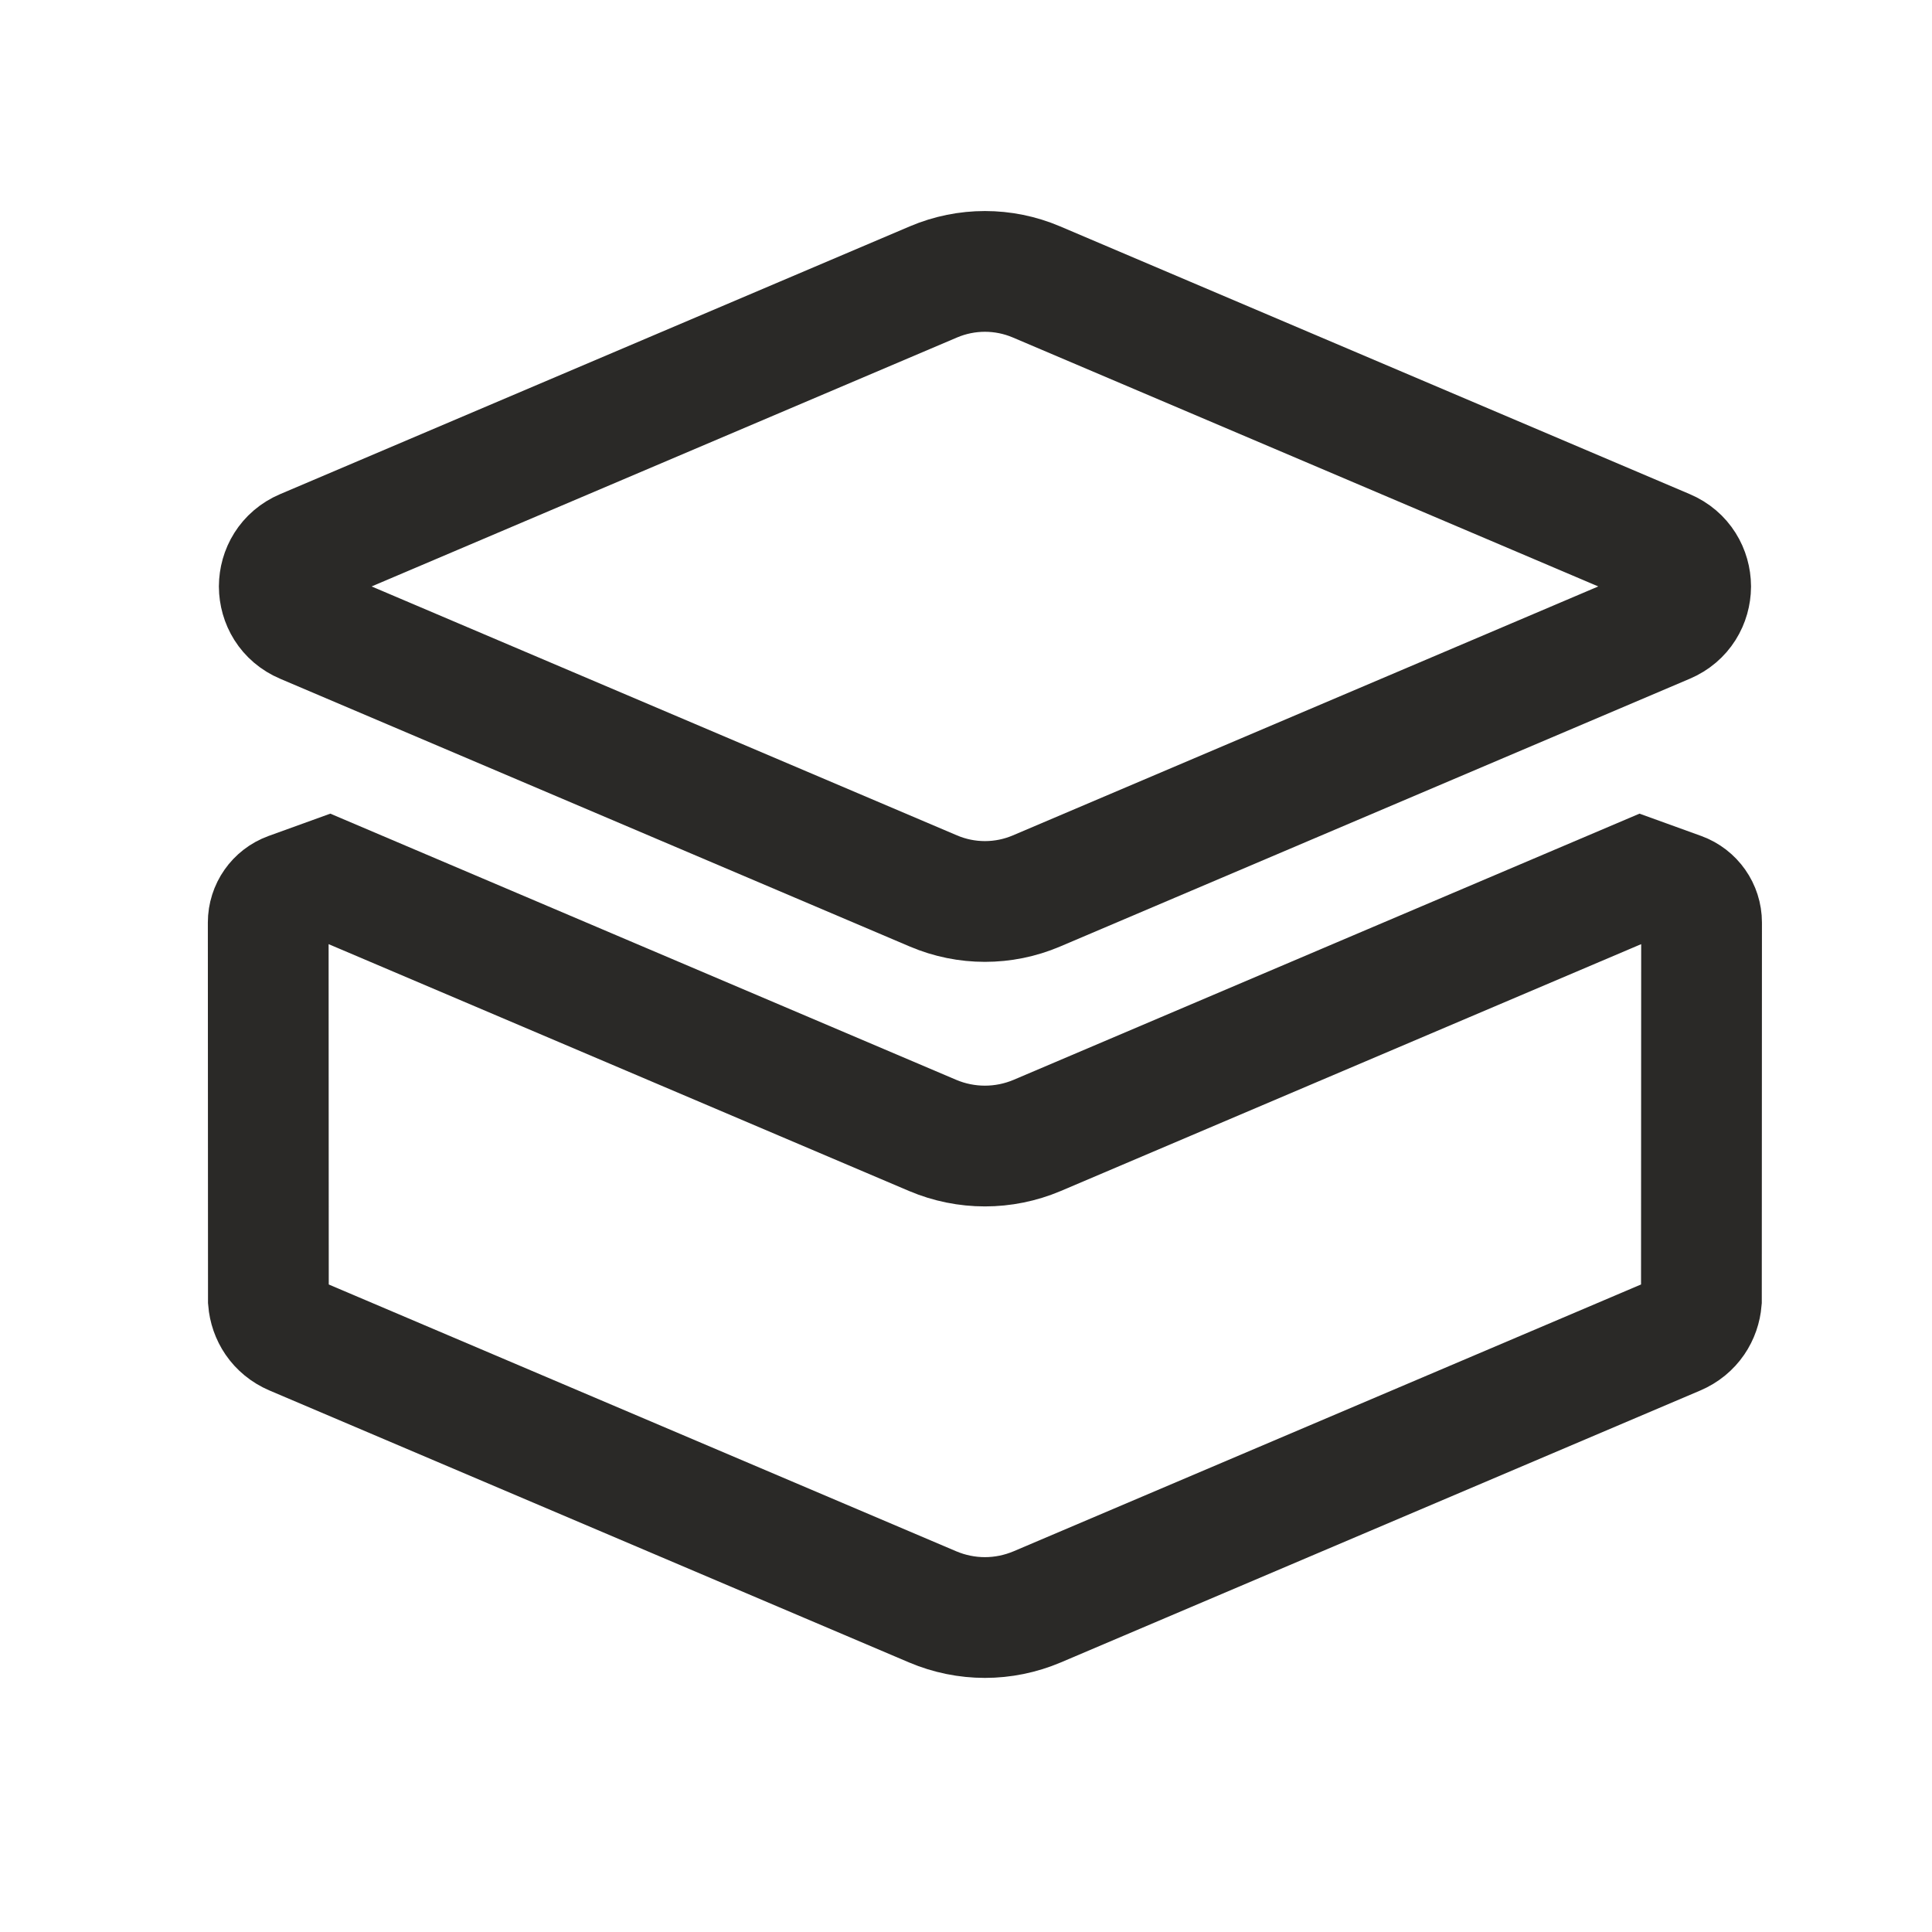 <svg width="48" height="48" viewBox="0 0 48 48" fill="none" xmlns="http://www.w3.org/2000/svg">
<path d="M41.756 22.18L40.777 21.826L35.925 23.889L25.769 28.209C25.353 28.385 24.911 28.473 24.47 28.473C24.028 28.473 23.586 28.385 23.171 28.209L13.014 23.889L8.162 21.826L7.183 22.18C6.871 22.293 6.664 22.59 6.664 22.92L6.668 32.313C6.697 32.665 6.9 33.003 7.285 33.167L23.171 39.922C23.586 40.098 24.028 40.187 24.47 40.187C24.911 40.187 25.353 40.098 25.769 39.922L41.654 33.167C42.039 33.003 42.242 32.665 42.271 32.313L42.275 22.92C42.275 22.589 42.067 22.294 41.756 22.18Z" stroke="#2A2927" stroke-width="3"/>
<path d="M41.395 13.657L25.75 7.004C24.932 6.656 24.009 6.656 23.191 7.004L7.547 13.657C7.141 13.829 6.941 14.199 6.938 14.57C6.941 14.941 7.141 15.311 7.547 15.483L23.191 22.136C24.009 22.484 24.932 22.484 25.75 22.136L41.395 15.483C41.801 15.311 42.001 14.941 42.004 14.57C42.001 14.199 41.801 13.829 41.395 13.657Z" stroke="#2A2927" stroke-width="3"/>
</svg>
